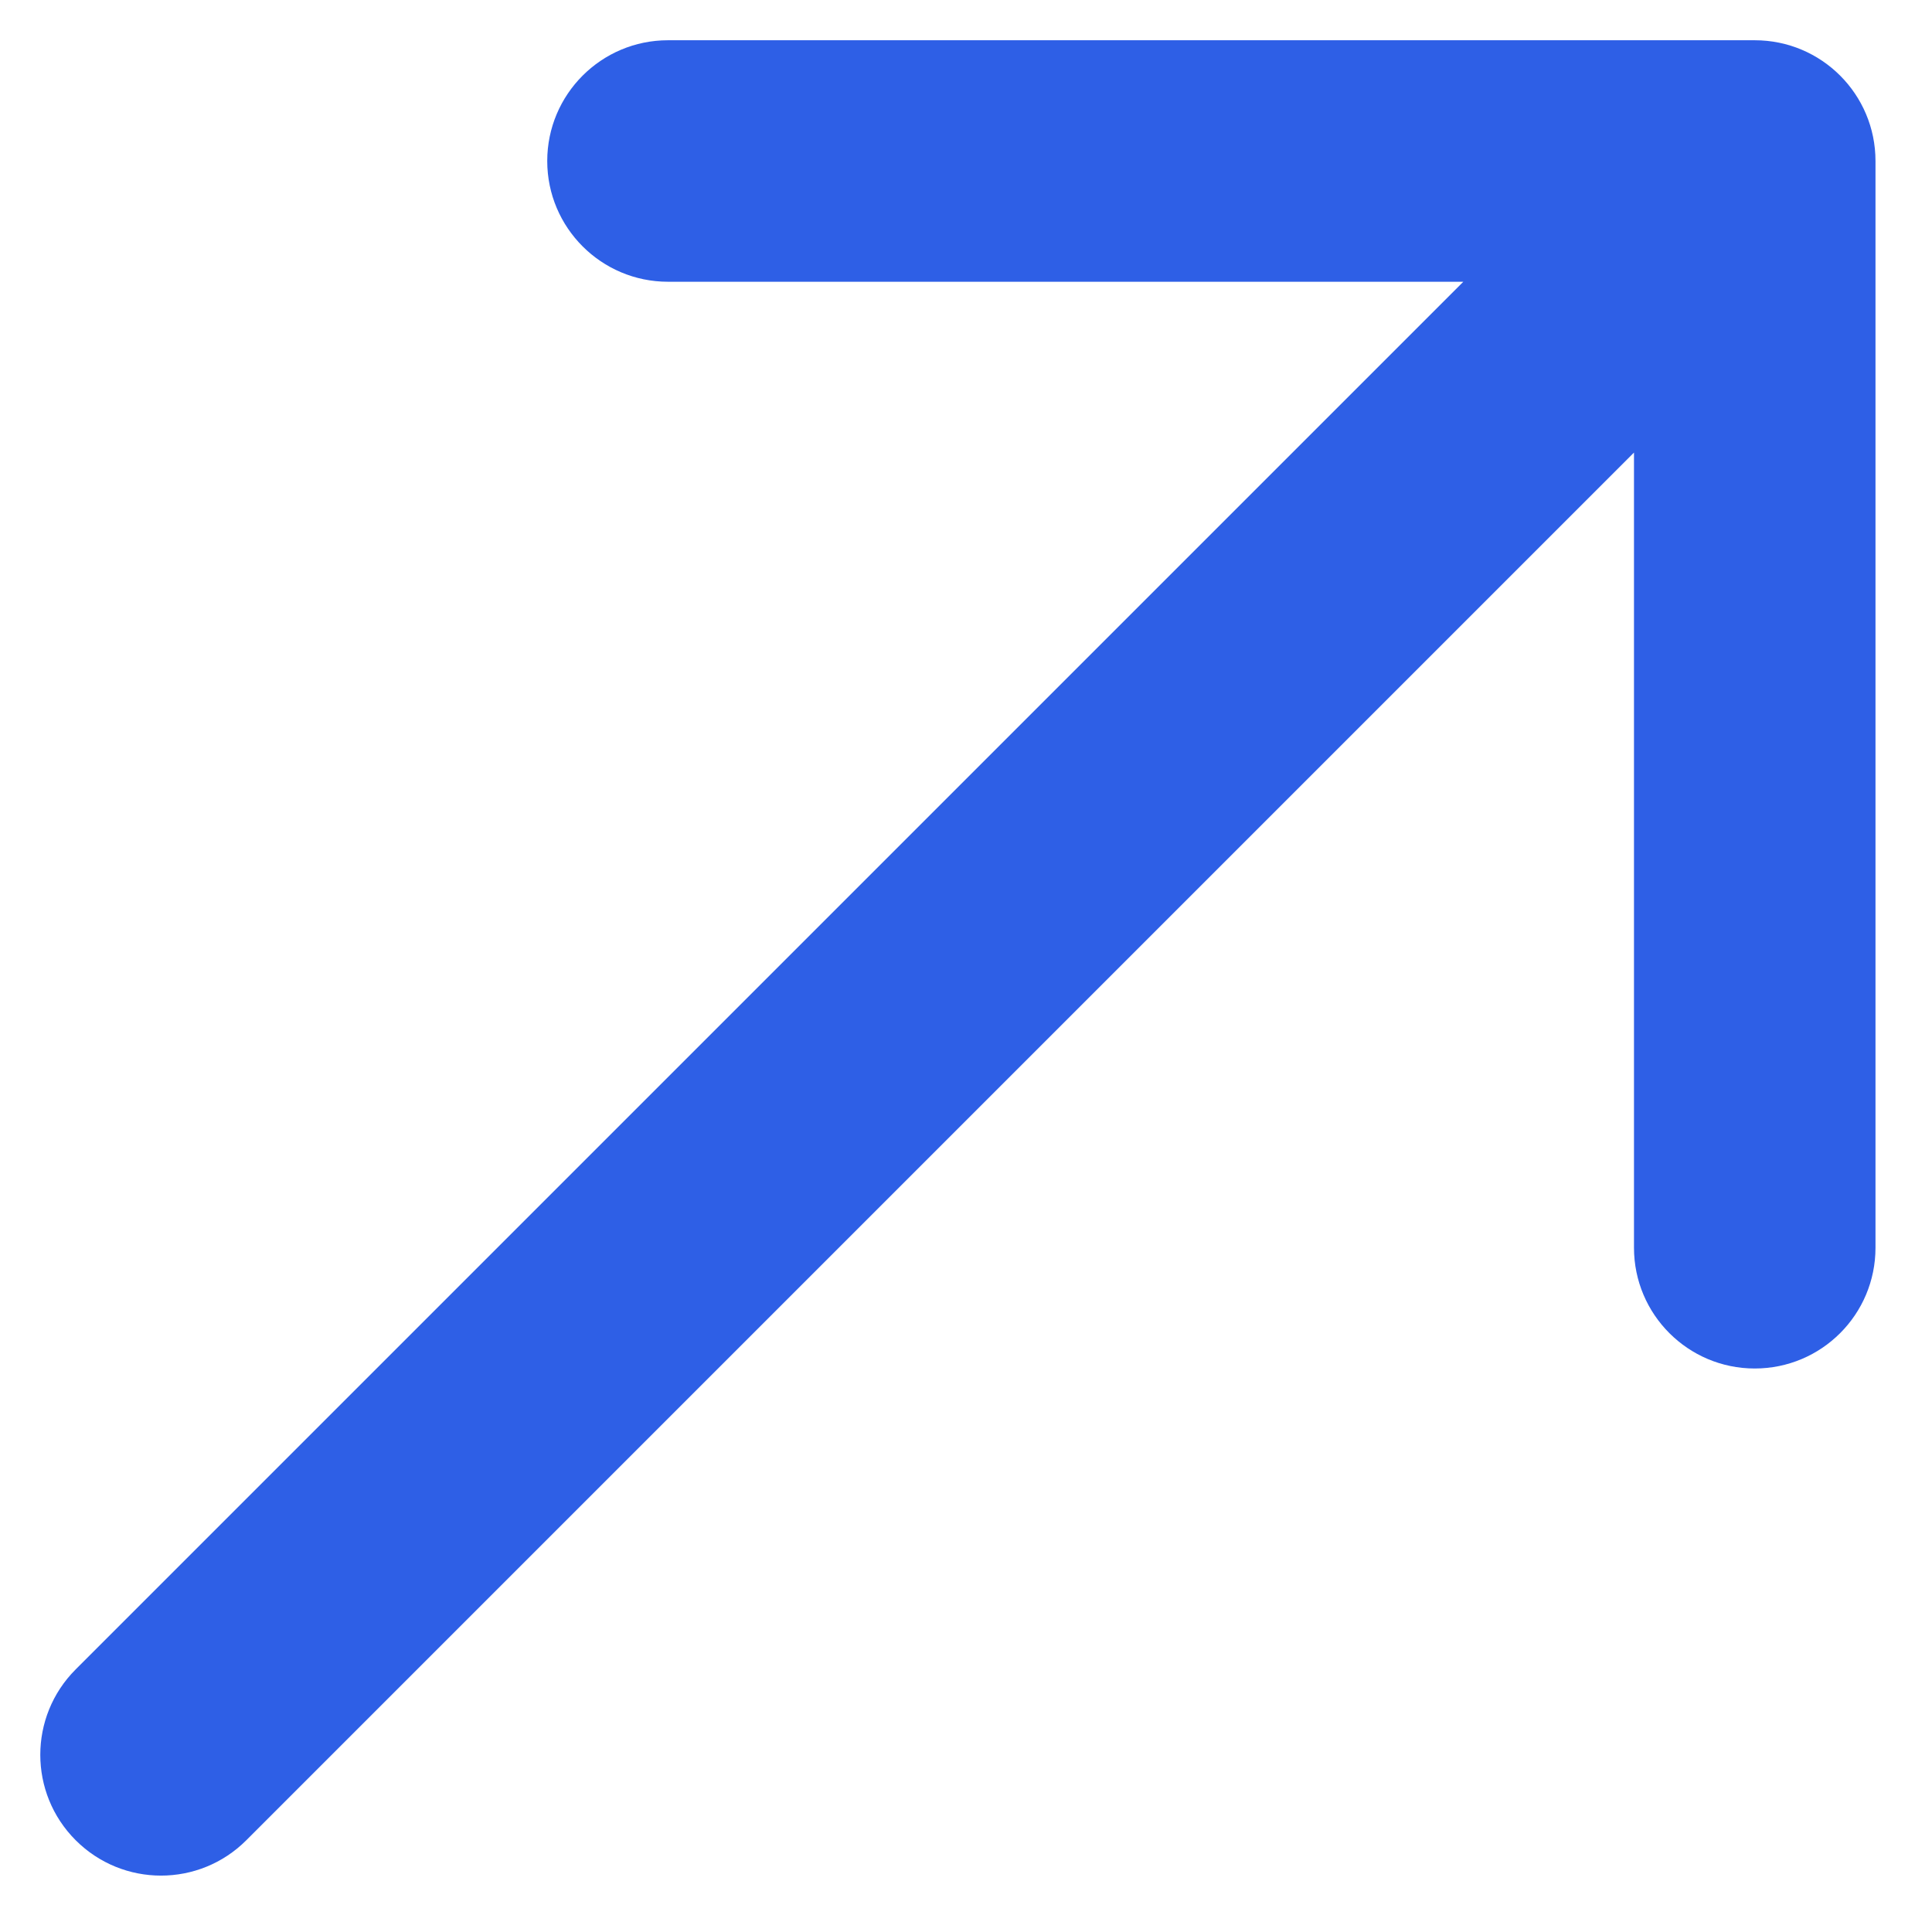 <svg width="12" height="12" viewBox="0 0 12 12" fill="none" xmlns="http://www.w3.org/2000/svg">
<path d="M0.47 10.369C0.177 10.662 0.177 11.137 0.47 11.43C0.763 11.723 1.237 11.723 1.53 11.43L1 10.899L0.47 10.369ZM11.649 1C11.649 0.586 11.314 0.25 10.899 0.25H4.149C3.735 0.25 3.399 0.586 3.399 1C3.399 1.414 3.735 1.75 4.149 1.75L10.149 1.75L10.149 7.75C10.149 8.164 10.485 8.5 10.899 8.5C11.314 8.5 11.649 8.164 11.649 7.75V1ZM1 10.899L1.53 11.43L11.43 1.53L10.899 1L10.369 0.47L0.47 10.369L1 10.899Z" fill="#2E5FE6"/>
</svg>
